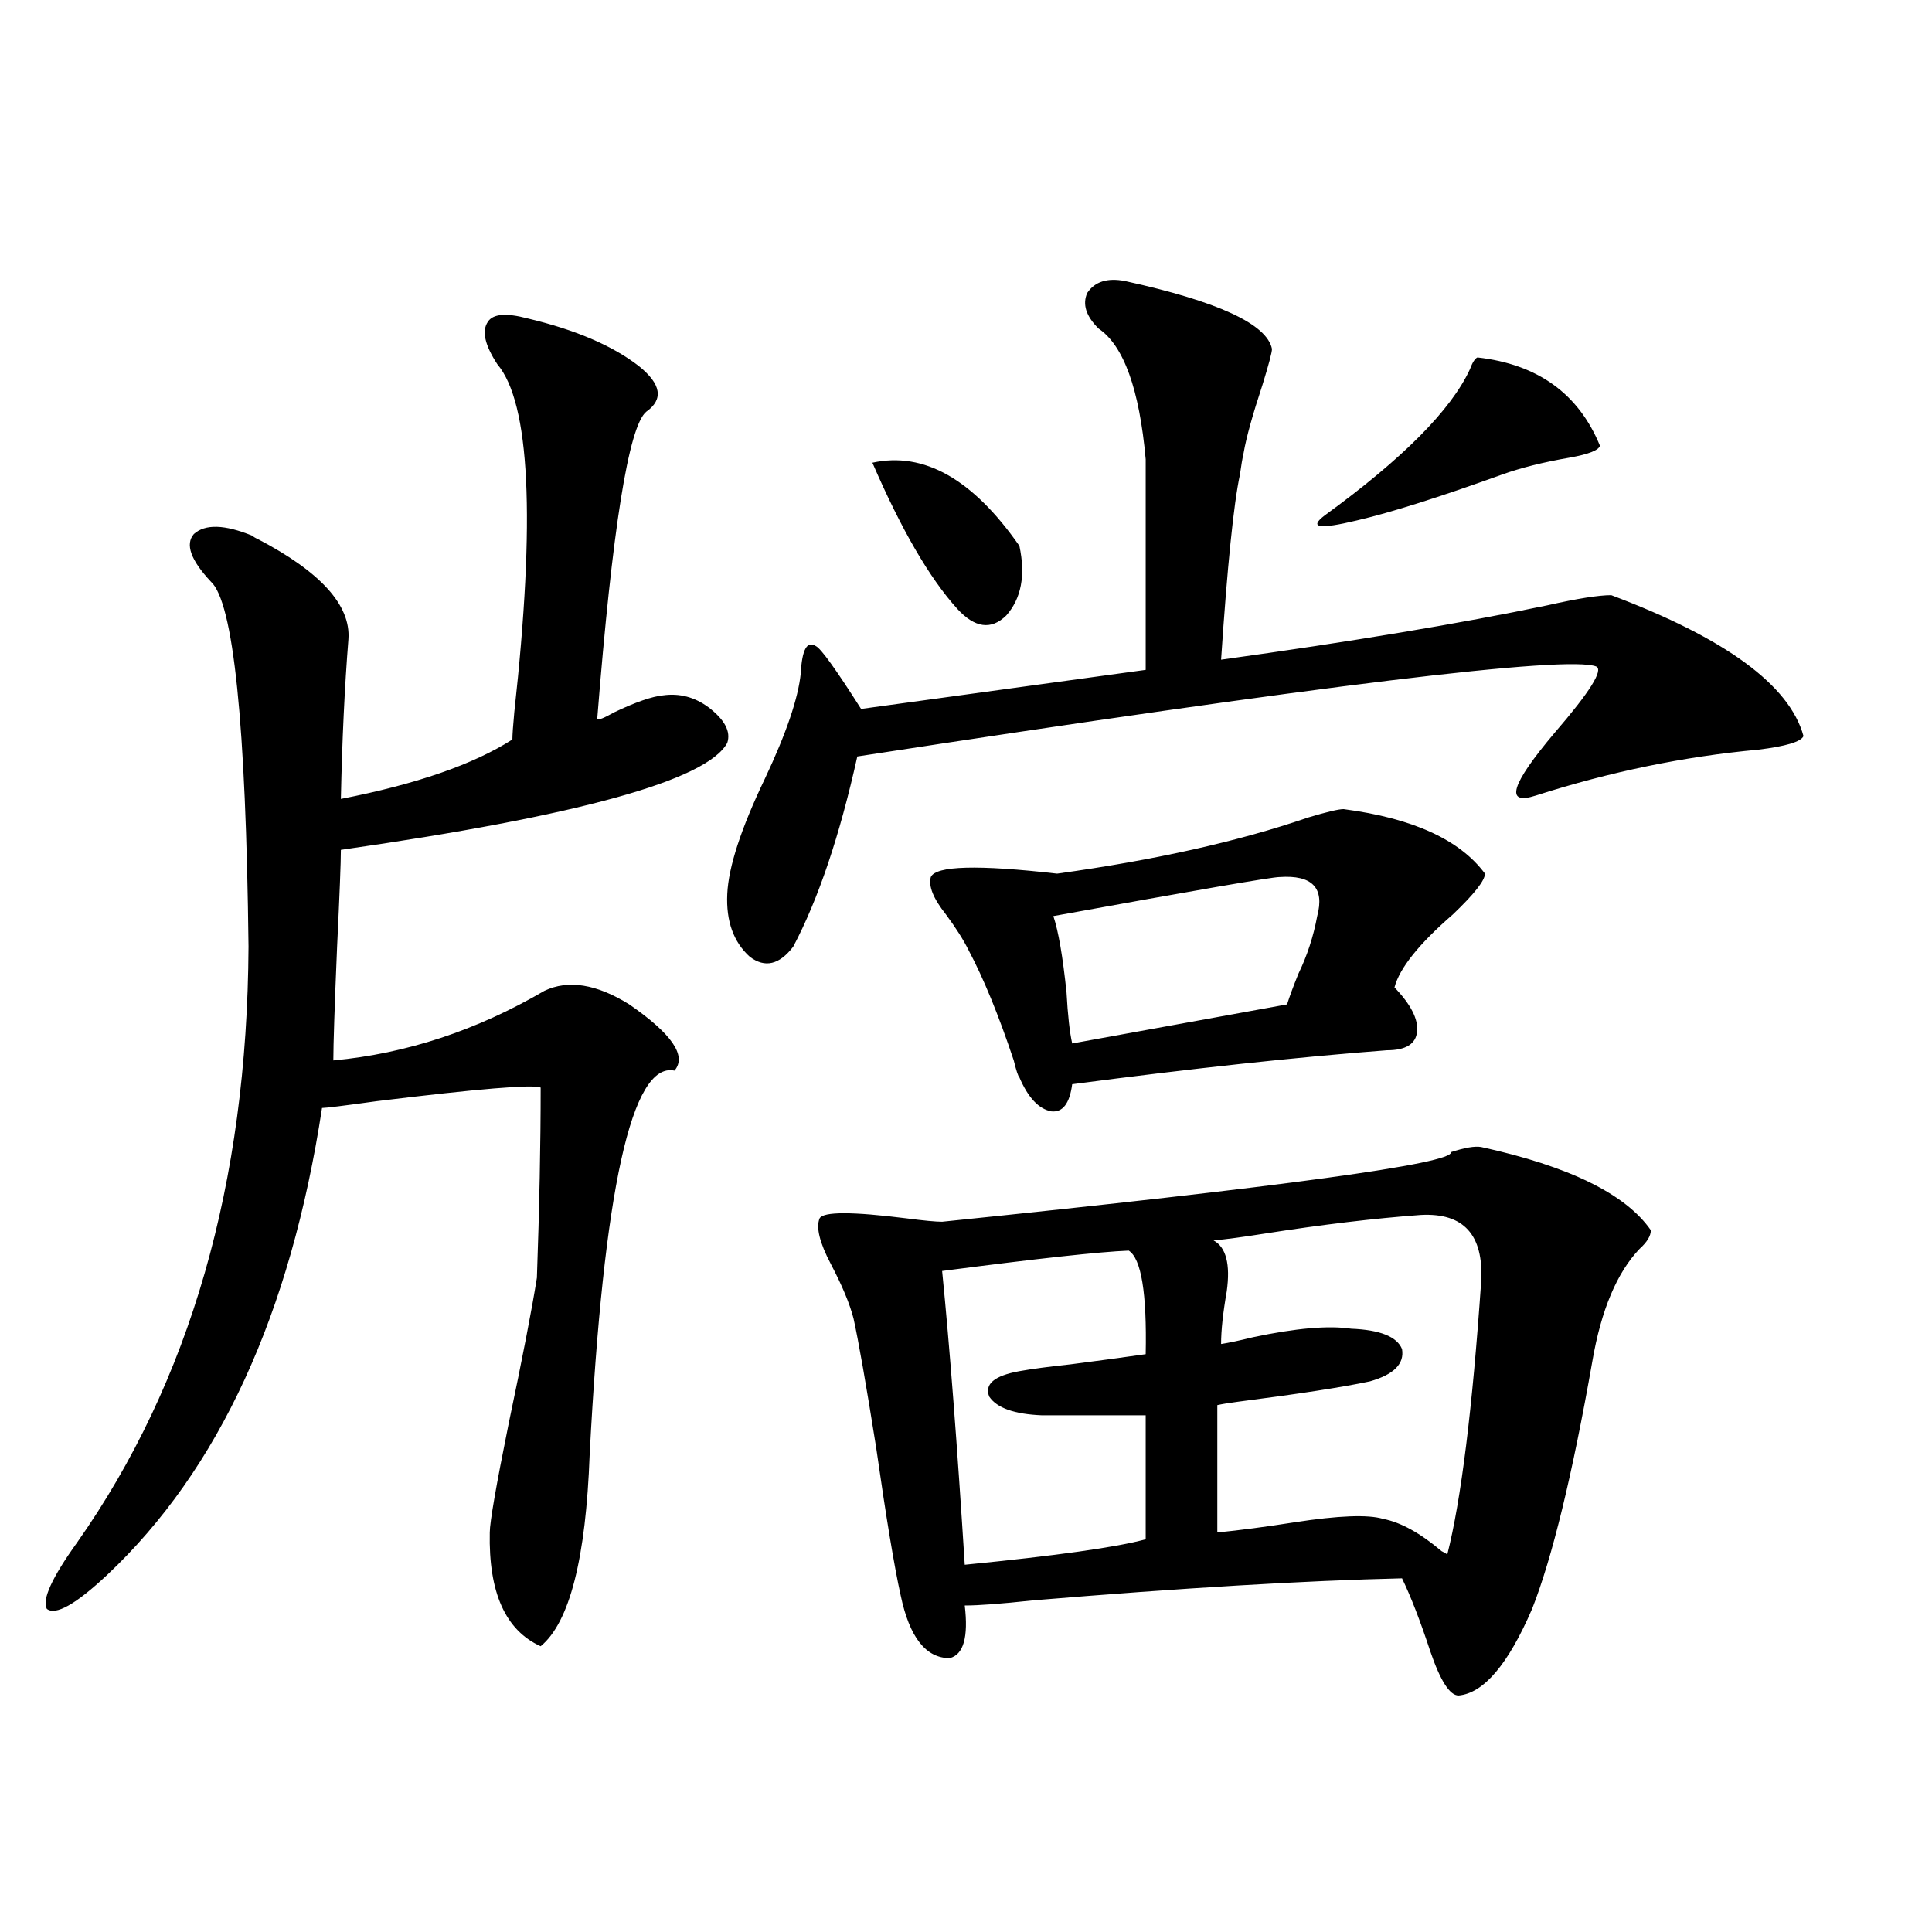 <?xml version="1.0" encoding="utf-8"?>
<!-- Generator: Adobe Illustrator 16.0.0, SVG Export Plug-In . SVG Version: 6.00 Build 0)  -->
<!DOCTYPE svg PUBLIC "-//W3C//DTD SVG 1.1//EN" "http://www.w3.org/Graphics/SVG/1.1/DTD/svg11.dtd">
<svg version="1.1" id="图层_1" xmlns="http://www.w3.org/2000/svg" xmlns:xlink="http://www.w3.org/1999/xlink" x="0px" y="0px"
	 width="1000px" height="1000px" viewBox="0 0 1000 1000" enable-background="new 0 0 1000 1000" xml:space="preserve">
<path d="M273.018,164.793c24.71,5.864,43.901,14.063,57.56,24.609c11.707,9.38,13.003,17.29,3.902,23.73
	c-9.115,7.622-17.561,60.645-25.365,159.082c0.641,0.591,3.567-0.576,8.78-3.516c11.052-5.273,19.512-8.198,25.365-8.789
	c8.445-1.167,16.25,0.879,23.414,6.152c8.445,6.455,11.707,12.607,9.756,18.457c-10.411,19.336-77.071,37.793-199.995,55.371
	c0,6.455-0.655,23.154-1.951,50.098c-1.311,31.064-1.951,50.688-1.951,58.887c37.713-3.516,74.145-15.518,109.266-36.035
	c12.348-5.85,26.981-3.516,43.901,7.031c22.104,15.244,29.908,26.67,23.414,34.277c-22.118-4.683-36.752,61.523-43.901,198.633
	c-1.951,53.916-10.411,87.012-25.365,99.316c-18.216-8.212-26.996-27.822-26.341-58.887c0-5.273,3.247-24.019,9.756-56.25
	c7.149-33.975,12.027-59.175,14.634-75.586c1.296-36.323,1.951-69.131,1.951-98.438c-3.902-1.758-32.194,0.591-84.876,7.031
	c-16.92,2.349-26.341,3.516-28.292,3.516c-16.265,106.65-53.337,187.207-111.217,241.699
	c-16.265,15.244-26.676,21.094-31.219,17.578c-2.606-4.683,2.592-16.108,15.609-34.277c58.535-83.193,88.123-186.025,88.778-308.496
	c-1.311-115.425-7.805-178.418-19.512-188.965c-10.411-11.123-13.338-19.336-8.78-24.609c5.854-5.273,15.93-4.971,30.243,0.879
	c0.641,0.591,1.616,1.182,2.927,1.758c32.515,17.002,48.124,34.277,46.828,51.855c-1.951,24.609-3.262,52.158-3.902,82.617
	c39.023-7.607,68.611-17.866,88.778-30.762c0-2.334,0.32-7.031,0.976-14.063c11.052-100.195,8.125-160.249-8.78-180.176
	c-6.509-9.956-8.14-17.275-4.878-21.973C255.122,162.459,261.951,161.868,273.018,164.793z M582.278,145.457
	c48.124,10.547,73.489,22.275,76.096,35.156c0,1.758-1.631,7.91-4.878,18.457c-5.213,15.82-8.46,27.549-9.756,35.156
	c-0.655,2.939-1.311,6.743-1.951,11.426c-3.262,15.244-6.509,47.173-9.756,95.801c67.636-9.365,123.899-18.745,168.776-28.125
	c15.609-3.516,26.661-5.273,33.17-5.273c59.176,22.275,92.346,46.582,99.51,72.949c-1.311,2.939-9.115,5.273-23.414,7.031
	c-38.383,3.516-76.751,11.426-115.119,23.73c-16.265,5.273-13.018-5.562,9.756-32.52c18.201-21.094,25.365-32.52,21.463-34.277
	c-14.969-5.85-142.436,9.668-382.43,46.582c-9.115,41.021-20.167,73.828-33.17,98.438c-7.164,9.38-14.634,11.138-22.438,5.273
	c-8.46-7.607-12.362-18.457-11.707-32.52c0.641-14.063,7.149-33.975,19.512-59.766c11.052-23.428,17.226-41.597,18.536-54.492
	c0.641-12.305,3.247-16.987,7.805-14.063c2.592,1.182,10.396,12.017,23.414,32.52l147.313-20.215V237.742
	c-3.262-36.323-11.387-58.887-24.39-67.676c-6.509-6.44-8.46-12.593-5.854-18.457C566.669,145.76,573.163,143.699,582.278,145.457z
	 M766.664,593.699c45.518,9.971,74.785,24.321,87.803,43.066c0,2.939-1.951,6.152-5.854,9.668
	c-11.707,12.305-19.847,31.641-24.39,58.008c-10.411,59.189-20.822,101.953-31.219,128.32
	c-12.362,28.702-25.045,43.644-38.048,44.824c-4.558,0-9.436-7.621-14.634-22.852c-5.213-15.82-10.091-28.413-14.634-37.793
	c-50.09,1.182-113.823,4.985-191.215,11.426c-16.265,1.758-27.972,2.637-35.121,2.637c1.951,16.397-0.655,25.488-7.805,27.246
	c-12.362,0-20.822-10.849-25.365-32.52c-3.262-14.639-7.484-40.127-12.683-76.465c-5.213-32.808-9.115-55.068-11.707-66.797
	c-1.951-7.607-5.854-16.987-11.707-28.125c-5.854-11.123-7.805-19.033-5.854-23.73c1.951-3.516,16.905-3.516,44.877,0
	c9.101,1.182,15.274,1.758,18.536,1.758c176.901-18.154,264.704-30.171,263.408-36.035
	C758.204,594.002,763.402,593.123,766.664,593.699z M451.55,239.5c26.661-5.85,52.026,8.501,76.096,43.066
	c3.247,15.244,0.976,27.246-6.829,36.035c-7.805,7.622-16.265,6.455-25.365-3.516C481.138,299.266,466.504,274.08,451.55,239.5z
	 M695.446,418.797c35.762,4.697,60.151,15.82,73.169,33.398c0,3.516-5.533,10.547-16.585,21.094
	c-17.561,15.244-27.651,27.837-30.243,37.793c8.445,8.789,12.348,16.411,11.707,22.852c-0.655,6.455-5.854,9.668-15.609,9.668
	c-46.188,3.516-100.485,9.38-162.923,17.578c-1.311,9.971-4.878,14.653-10.731,14.063c-6.509-1.167-12.042-7.031-16.585-17.578
	c-0.655-0.576-1.631-3.516-2.927-8.789c-7.805-23.428-15.609-42.476-23.414-57.129c-2.606-5.273-6.509-11.426-11.707-18.457
	c-6.509-8.198-9.115-14.639-7.805-19.336c2.592-5.85,24.39-6.44,65.364-1.758c50.73-7.031,93.977-16.699,129.753-29.004
	C686.666,420.267,692.84,418.797,695.446,418.797z M487.646,657.859c3.902,39.263,7.805,89.951,11.707,152.051
	c47.469-4.683,78.688-9.077,93.656-13.184v-64.16h-53.657c-14.313-0.576-23.414-3.804-27.316-9.668
	c-2.606-6.44,2.592-10.835,15.609-13.184c6.494-1.167,15.274-2.334,26.341-3.516c13.658-1.758,26.661-3.516,39.023-5.273
	c0.641-31.641-2.286-49.507-8.78-53.613C569.261,647.903,537.066,651.419,487.646,657.859z M662.276,453.953
	c-3.902,0-42.926,6.743-117.07,20.215c2.592,7.622,4.878,20.806,6.829,39.551c0.641,11.729,1.616,20.518,2.927,26.367
	l111.217-20.215c1.296-4.092,3.247-9.365,5.854-15.82c4.543-9.365,7.805-19.336,9.756-29.883
	C685.69,459.529,679.182,452.786,662.276,453.953z M735.445,628.855c-24.069,1.758-51.065,4.985-80.974,9.668
	c-11.066,1.758-19.847,2.939-26.341,3.516c6.494,3.516,8.78,12.305,6.829,26.367c-1.951,11.138-2.927,20.215-2.927,27.246
	c3.902-0.576,9.421-1.758,16.585-3.516c22.104-4.683,39.023-6.152,50.73-4.395c14.954,0.591,23.734,4.106,26.341,10.547
	c1.296,7.622-4.237,13.184-16.585,16.699c-13.658,2.939-36.432,6.455-68.291,10.547c-4.558,0.591-8.14,1.182-10.731,1.758v65.918
	c11.707-1.167,25.03-2.925,39.999-5.273c22.759-3.516,38.048-4.092,45.853-1.758c9.101,1.758,19.177,7.334,30.243,16.699
	c1.296,0.591,2.271,1.182,2.927,1.758c7.149-28.125,13.003-75.283,17.561-141.504C767.96,639.114,757.549,627.688,735.445,628.855z
	 M764.713,185.008c31.219,3.516,52.347,18.76,63.413,45.703c-0.655,2.349-5.854,4.395-15.609,6.152
	c-13.658,2.349-25.365,5.273-35.121,8.789c-32.529,11.729-57.56,19.639-75.12,23.73c-19.512,4.697-25.045,3.818-16.585-2.637
	c40.319-29.292,65.364-54.492,75.12-75.586C762.106,187.645,763.402,185.599,764.713,185.008z"/>
</svg>
